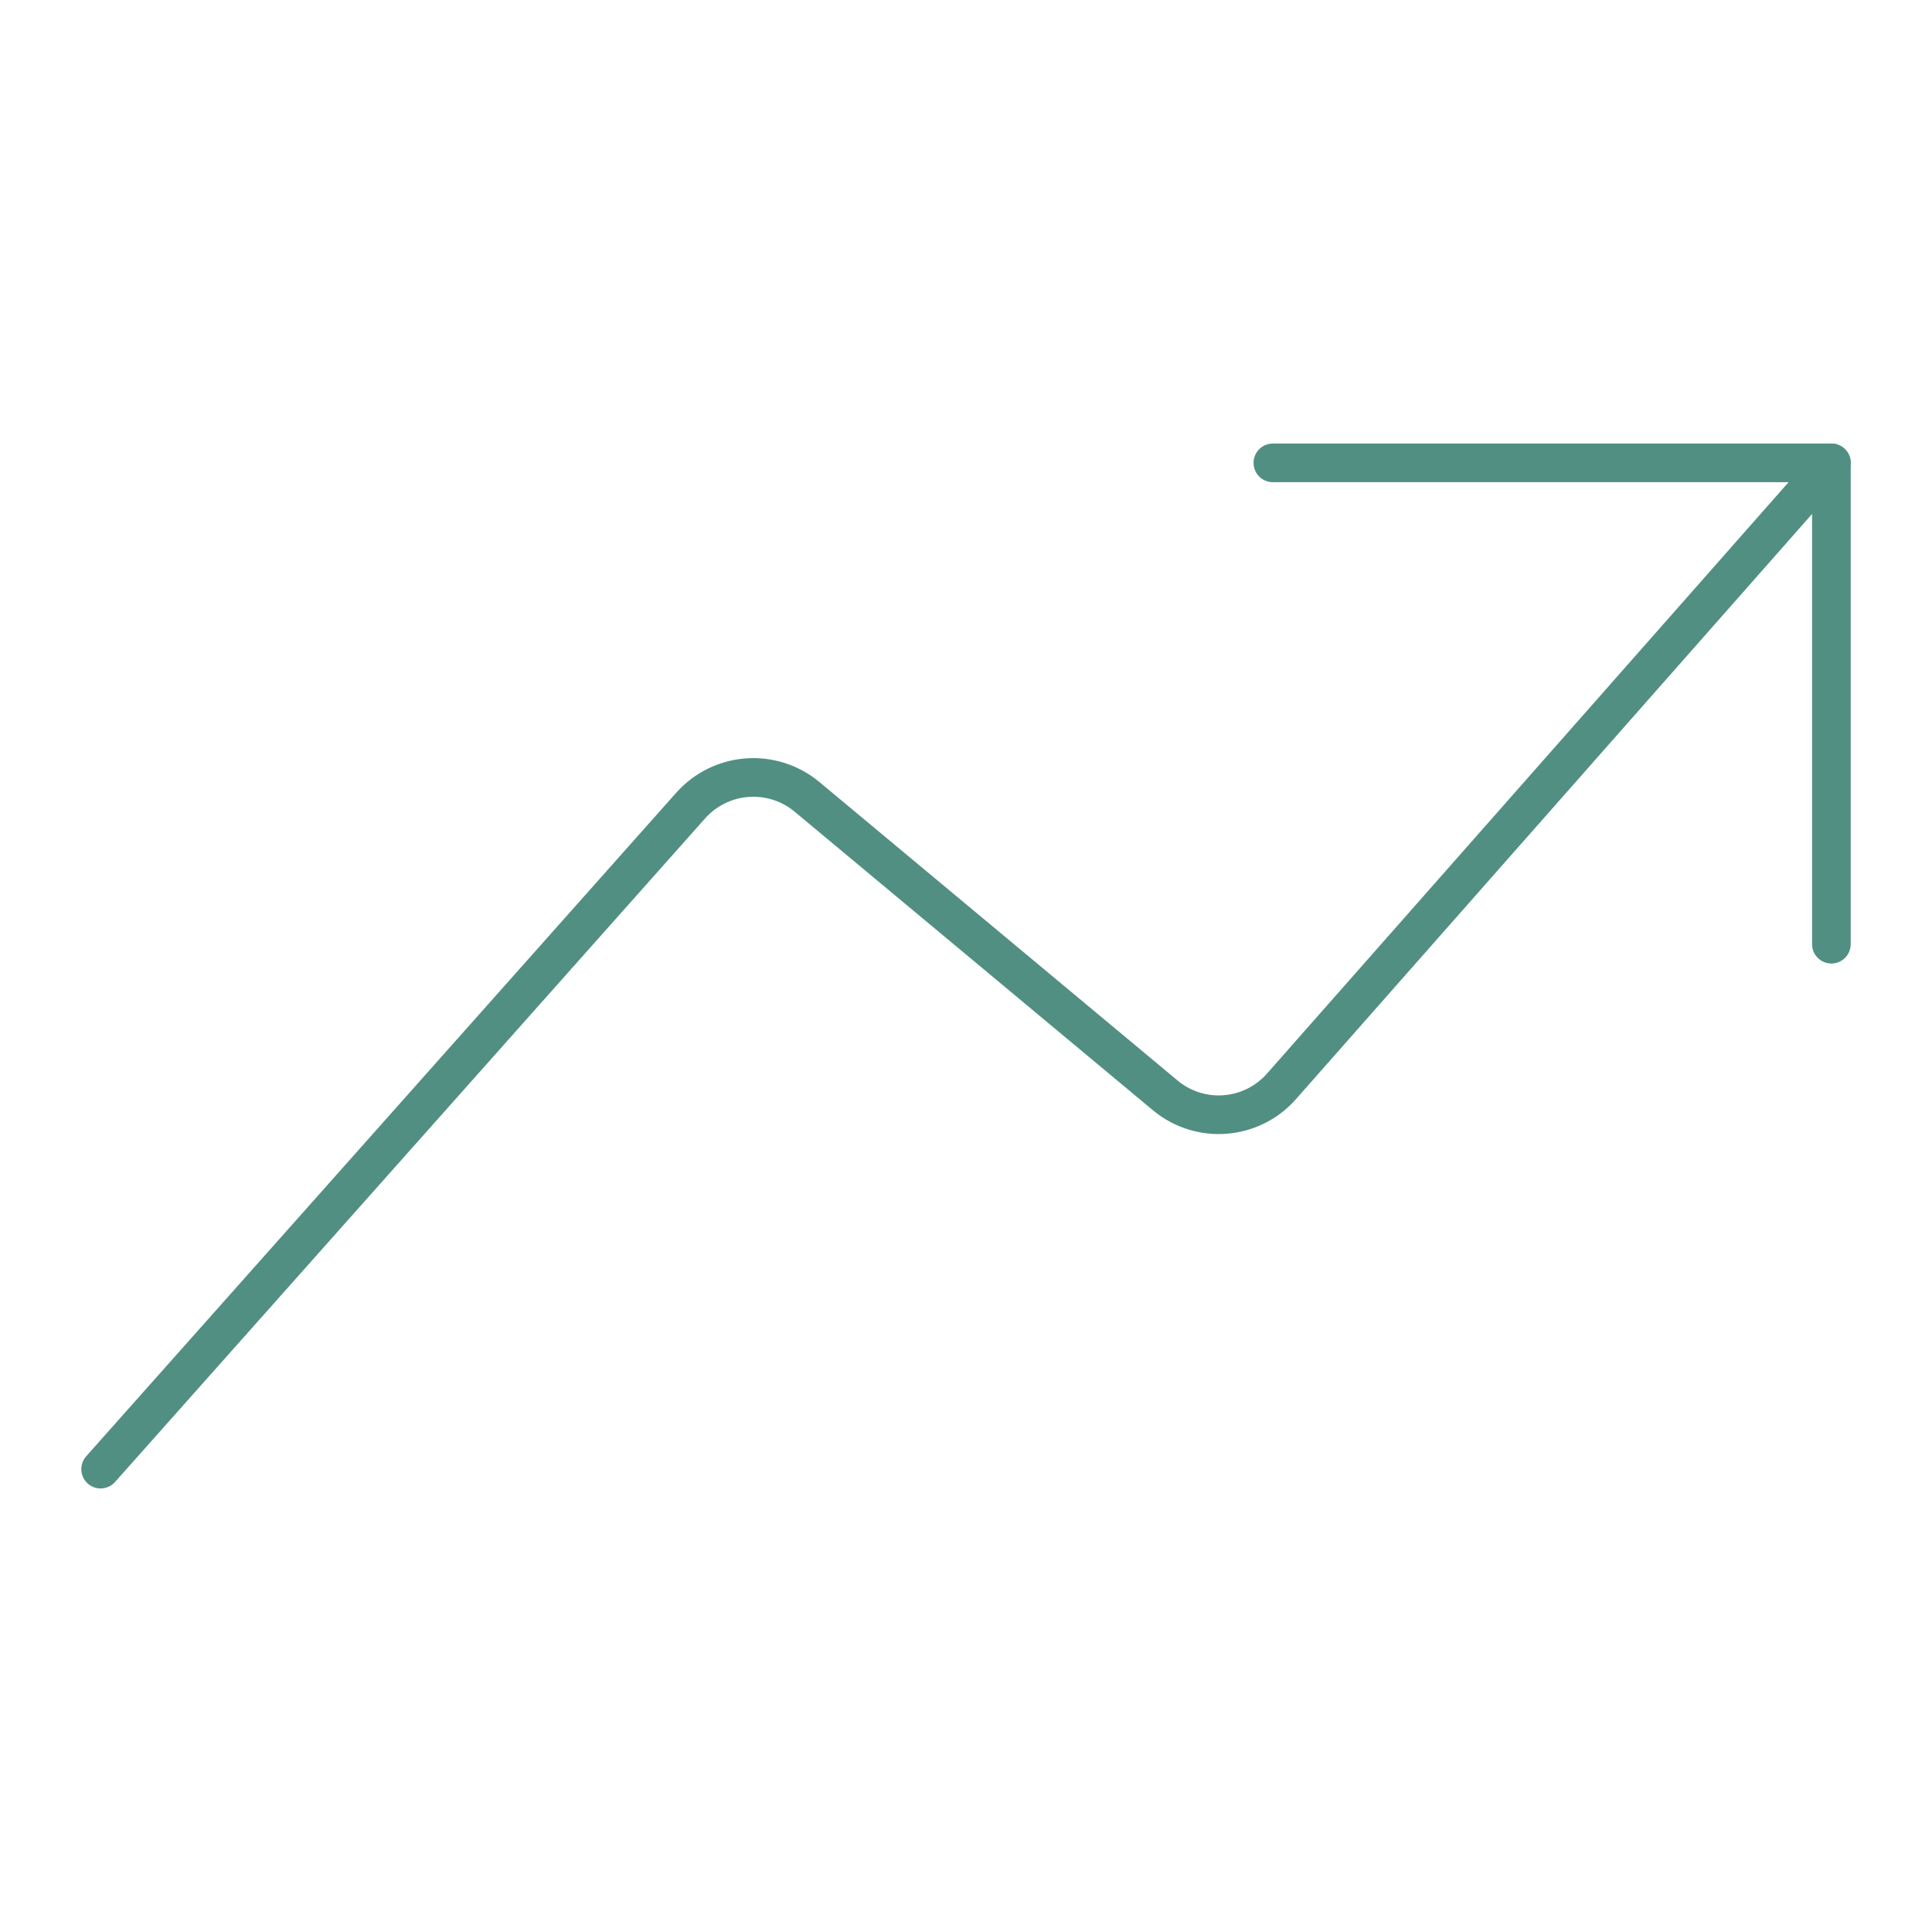 <?xml version="1.0" encoding="UTF-8"?> <svg xmlns="http://www.w3.org/2000/svg" width="100" height="100" viewBox="0 0 100 100" fill="none"><path d="M5.208 76.042L35.775 41.667C36.523 40.841 37.559 40.335 38.669 40.252C39.78 40.169 40.88 40.516 41.742 41.221L60.342 56.721C61.203 57.426 62.303 57.772 63.413 57.686C64.522 57.601 65.556 57.091 66.3 56.263L94.792 23.958" stroke="#518F83" stroke-width="2" stroke-linecap="round" stroke-linejoin="round"></path><path d="M65.883 23.958H94.792V48.871" stroke="#518F83" stroke-width="2" stroke-linecap="round" stroke-linejoin="round"></path></svg> 